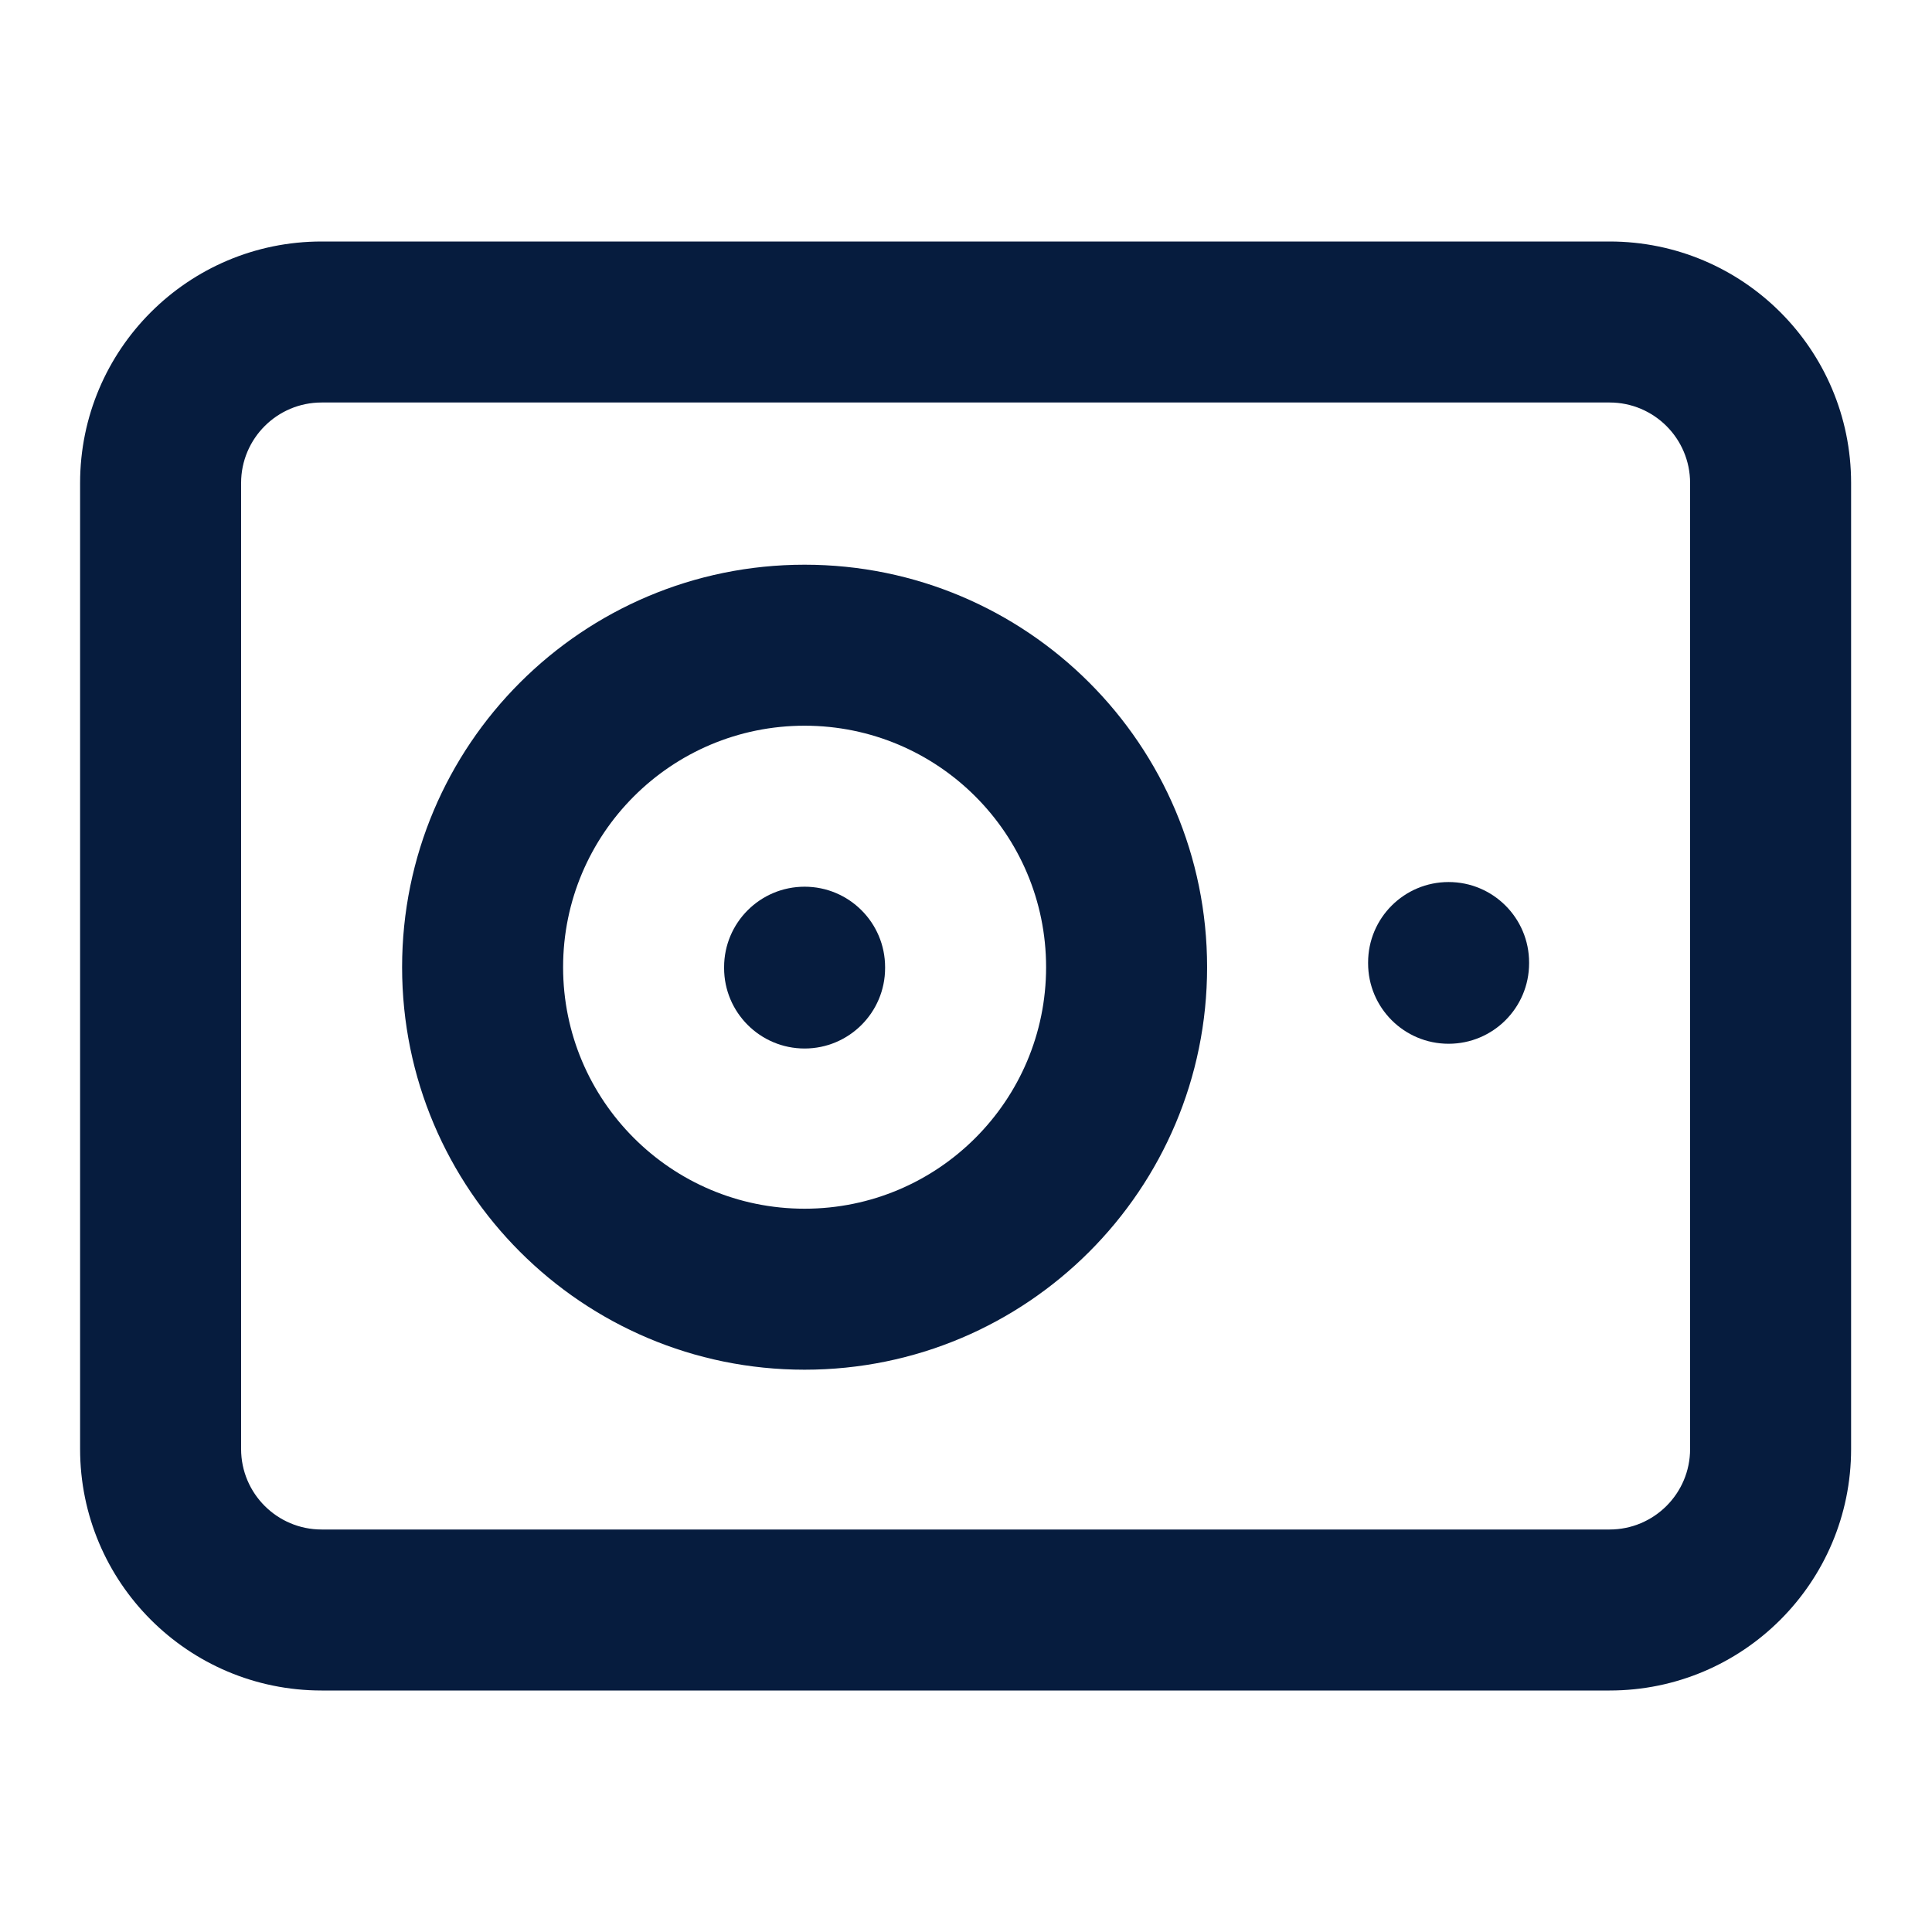<svg width="24" height="24" viewBox="0 0 24 24" fill="none" xmlns="http://www.w3.org/2000/svg">
<path fill-rule="evenodd" clip-rule="evenodd" d="M20.995 6C20.995 5.448 20.547 5 19.995 5L3.995 5C3.443 5 2.995 5.448 2.995 6V18C2.995 18.552 3.443 19 3.995 19H19.995C20.547 19 20.995 18.552 20.995 18V6ZM19.995 3C21.652 3 22.995 4.343 22.995 6V18C22.995 19.657 21.652 21 19.995 21H3.995C2.338 21 0.995 19.657 0.995 18V6C0.995 4.343 2.338 3 3.995 3L19.995 3Z" fill="#061C3E"/>
<path fill-rule="evenodd" clip-rule="evenodd" d="M17.995 10.957C18.547 10.957 18.995 11.404 18.995 11.957V11.966C18.995 12.519 18.547 12.966 17.995 12.966C17.443 12.966 16.995 12.519 16.995 11.966V11.957C16.995 11.404 17.443 10.957 17.995 10.957Z" fill="#061C3E"/>
<path fill-rule="evenodd" clip-rule="evenodd" d="M12.995 12.015C12.995 10.358 11.652 9.015 9.995 9.015C8.338 9.015 6.995 10.358 6.995 12.015C6.995 13.671 8.338 15.015 9.995 15.015C11.652 15.015 12.995 13.671 12.995 12.015ZM9.995 7.015C12.757 7.015 14.995 9.253 14.995 12.015C14.995 14.776 12.757 17.015 9.995 17.015C7.234 17.015 4.995 14.776 4.995 12.015C4.995 9.253 7.234 7.015 9.995 7.015Z" fill="#061C3E"/>
<path fill-rule="evenodd" clip-rule="evenodd" d="M9.995 11.015C10.547 11.015 10.995 11.462 10.995 12.015V12.025C10.995 12.577 10.547 13.025 9.995 13.025C9.443 13.025 8.995 12.577 8.995 12.025V12.015C8.995 11.462 9.443 11.015 9.995 11.015Z" fill="#061C3E"/>
</svg>
